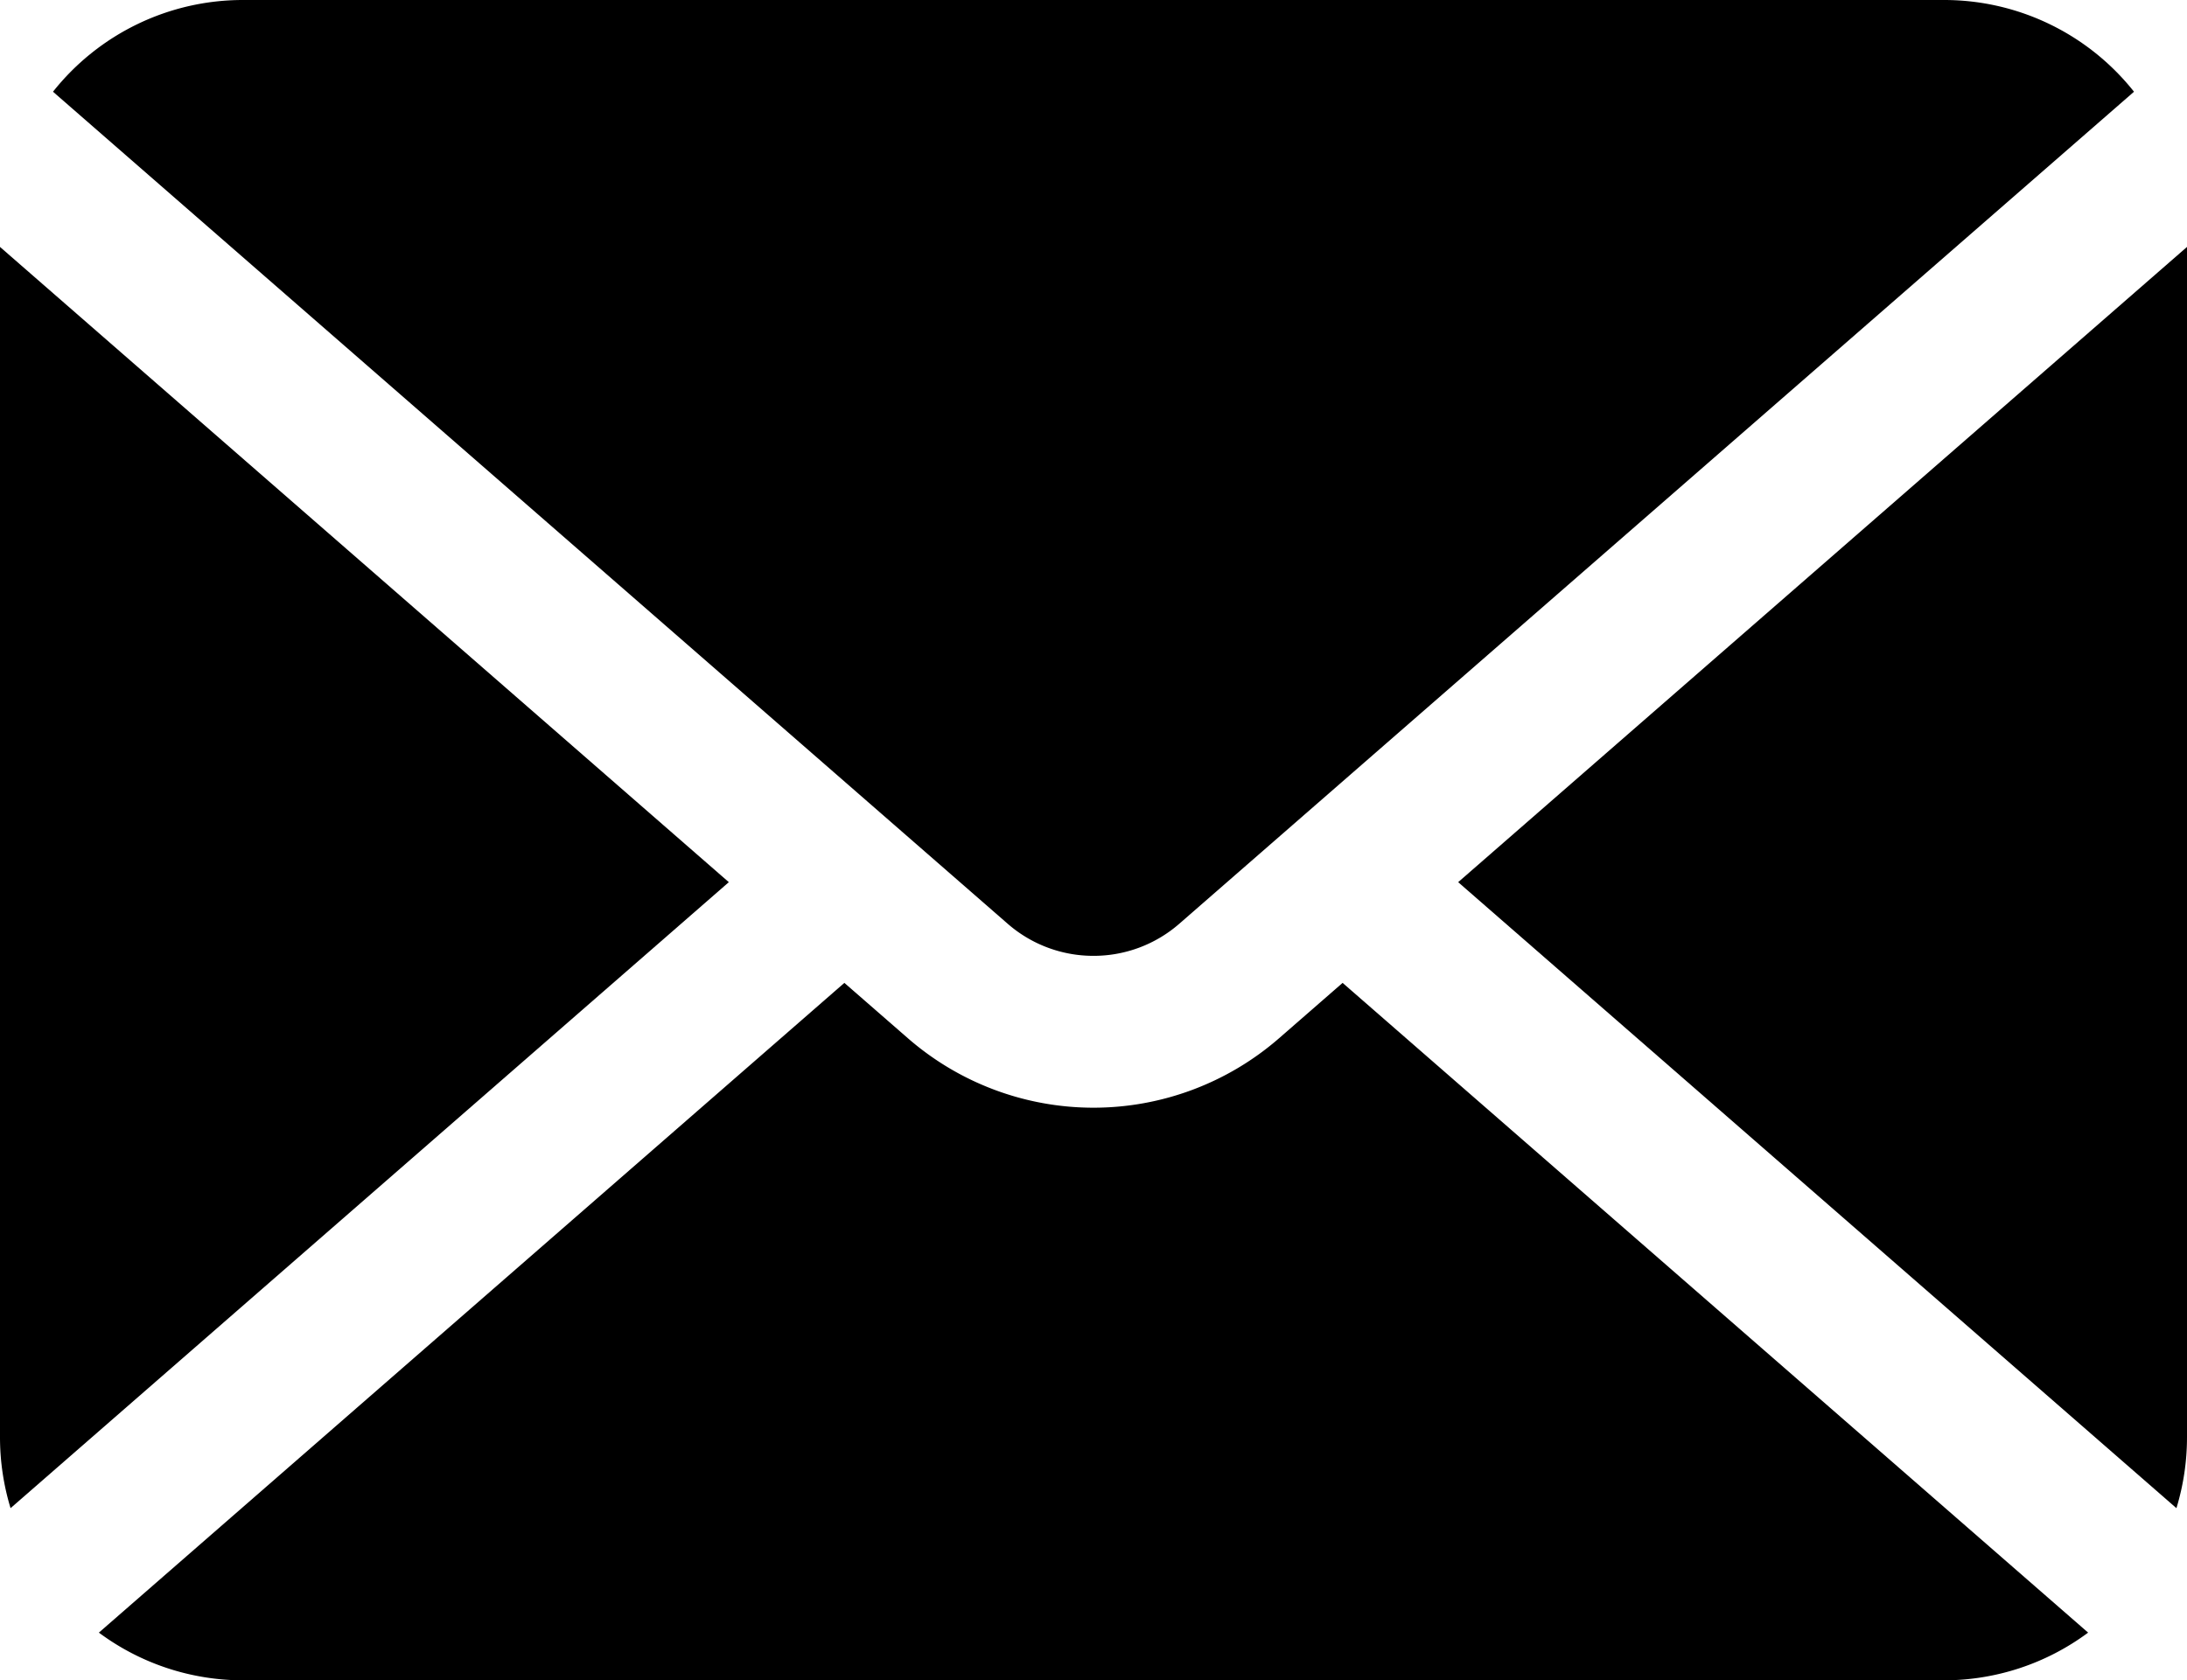 <svg xmlns="http://www.w3.org/2000/svg" width="59.588" height="45.794" viewBox="0 0 59.588 45.794">
  <g id="icon_mail" transform="translate(0 -59.261)">
    <path id="パス_15" data-name="パス 15" d="M341.374,134.4l19.57,17.061a6.615,6.615,0,0,0,.288-1.93V117.087Z" transform="translate(-301.644 -51.096)"/>
    <path id="パス_16" data-name="パス 16" d="M40.759,85.312a3.55,3.55,0,0,0,2.34-.877L69.109,61.761a6.6,6.6,0,0,0-5.177-2.5H17.586a6.6,6.6,0,0,0-5.177,2.5L38.418,84.435A3.549,3.549,0,0,0,40.759,85.312Z" transform="translate(-10.965)"/>
    <path id="パス_17" data-name="パス 17" d="M0,117.087v32.444a6.619,6.619,0,0,0,.288,1.93L19.858,134.4Z" transform="translate(0 -51.096)"/>
    <path id="パス_18" data-name="パス 18" d="M55.31,290.934a7.7,7.7,0,0,1-10.119,0l-1.728-1.506L23.151,307.136a6.586,6.586,0,0,0,3.927,1.3H73.424a6.585,6.585,0,0,0,3.927-1.3L57.038,289.428Z" transform="translate(-20.457 -203.379)"/>
  </g>
</svg>
